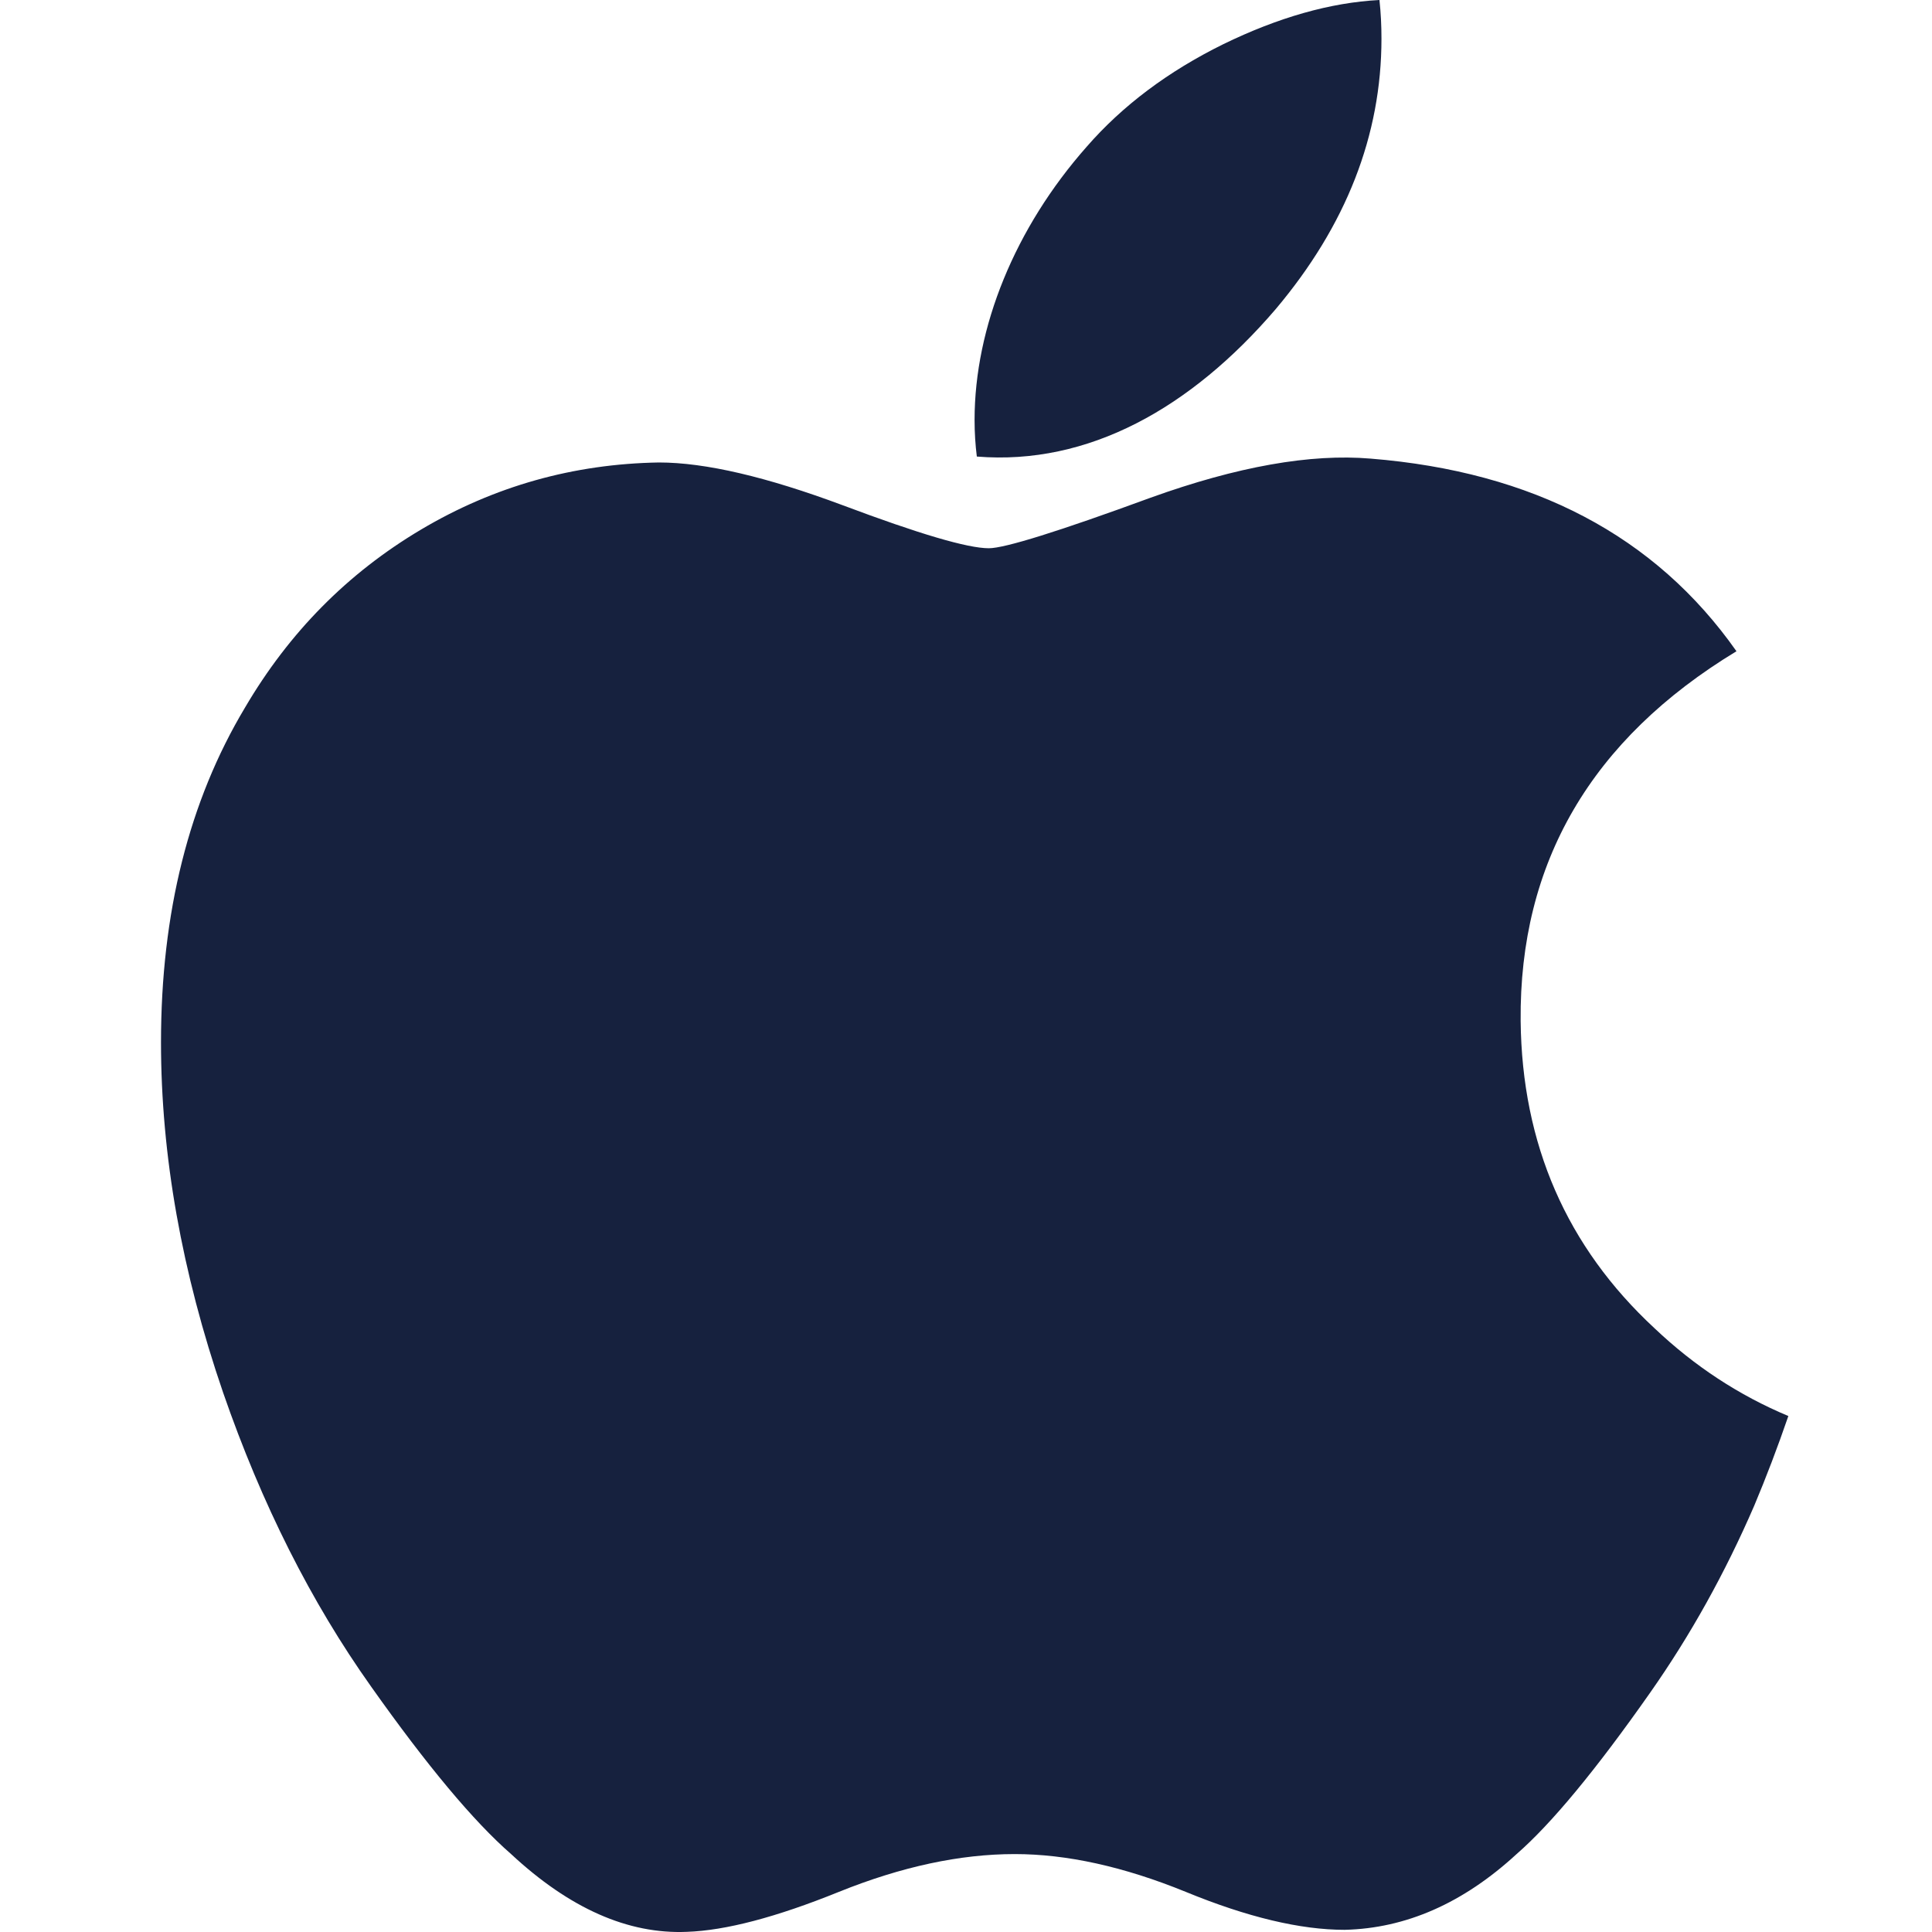 <svg width="48" height="48" viewBox="0 0 48 48" fill="none" xmlns="http://www.w3.org/2000/svg">
<g clip-path="url(#clip0_509_34)">
<path d="M43.584 37.407C42.858 39.084 41.999 40.627 41.003 42.046C39.646 43.981 38.535 45.32 37.679 46.064C36.352 47.285 34.929 47.91 33.407 47.946C32.313 47.946 30.995 47.634 29.46 47.003C27.92 46.375 26.505 46.064 25.211 46.064C23.854 46.064 22.399 46.375 20.842 47.003C19.283 47.634 18.027 47.963 17.067 47.996C15.606 48.058 14.151 47.415 12.698 46.064C11.77 45.255 10.611 43.869 9.221 41.904C7.73 39.806 6.504 37.374 5.544 34.601C4.516 31.605 4 28.705 4 25.896C4 22.68 4.695 19.905 6.087 17.58C7.182 15.713 8.637 14.24 10.459 13.158C12.281 12.077 14.249 11.526 16.369 11.49C17.529 11.49 19.05 11.849 20.941 12.554C22.826 13.262 24.036 13.621 24.567 13.621C24.963 13.621 26.308 13.201 28.587 12.365C30.743 11.589 32.562 11.268 34.052 11.394C38.091 11.72 41.125 13.312 43.142 16.18C39.531 18.369 37.744 21.434 37.78 25.366C37.812 28.428 38.923 30.977 41.107 33.001C42.097 33.94 43.202 34.666 44.431 35.181C44.165 35.955 43.883 36.696 43.584 37.407V37.407ZM34.322 0.96C34.322 3.361 33.445 5.602 31.697 7.677C29.587 10.143 27.036 11.568 24.269 11.343C24.233 11.055 24.213 10.752 24.213 10.434C24.213 8.129 25.216 5.663 26.998 3.646C27.887 2.625 29.018 1.776 30.39 1.099C31.759 0.432 33.054 0.063 34.272 0C34.307 0.321 34.322 0.642 34.322 0.96V0.96Z" fill="#16213E"/>
</g>
<defs>
<clipPath id="clip0_509_34">
<rect width="48" height="48" fill="white"/>
</clipPath>
</defs>
</svg>
